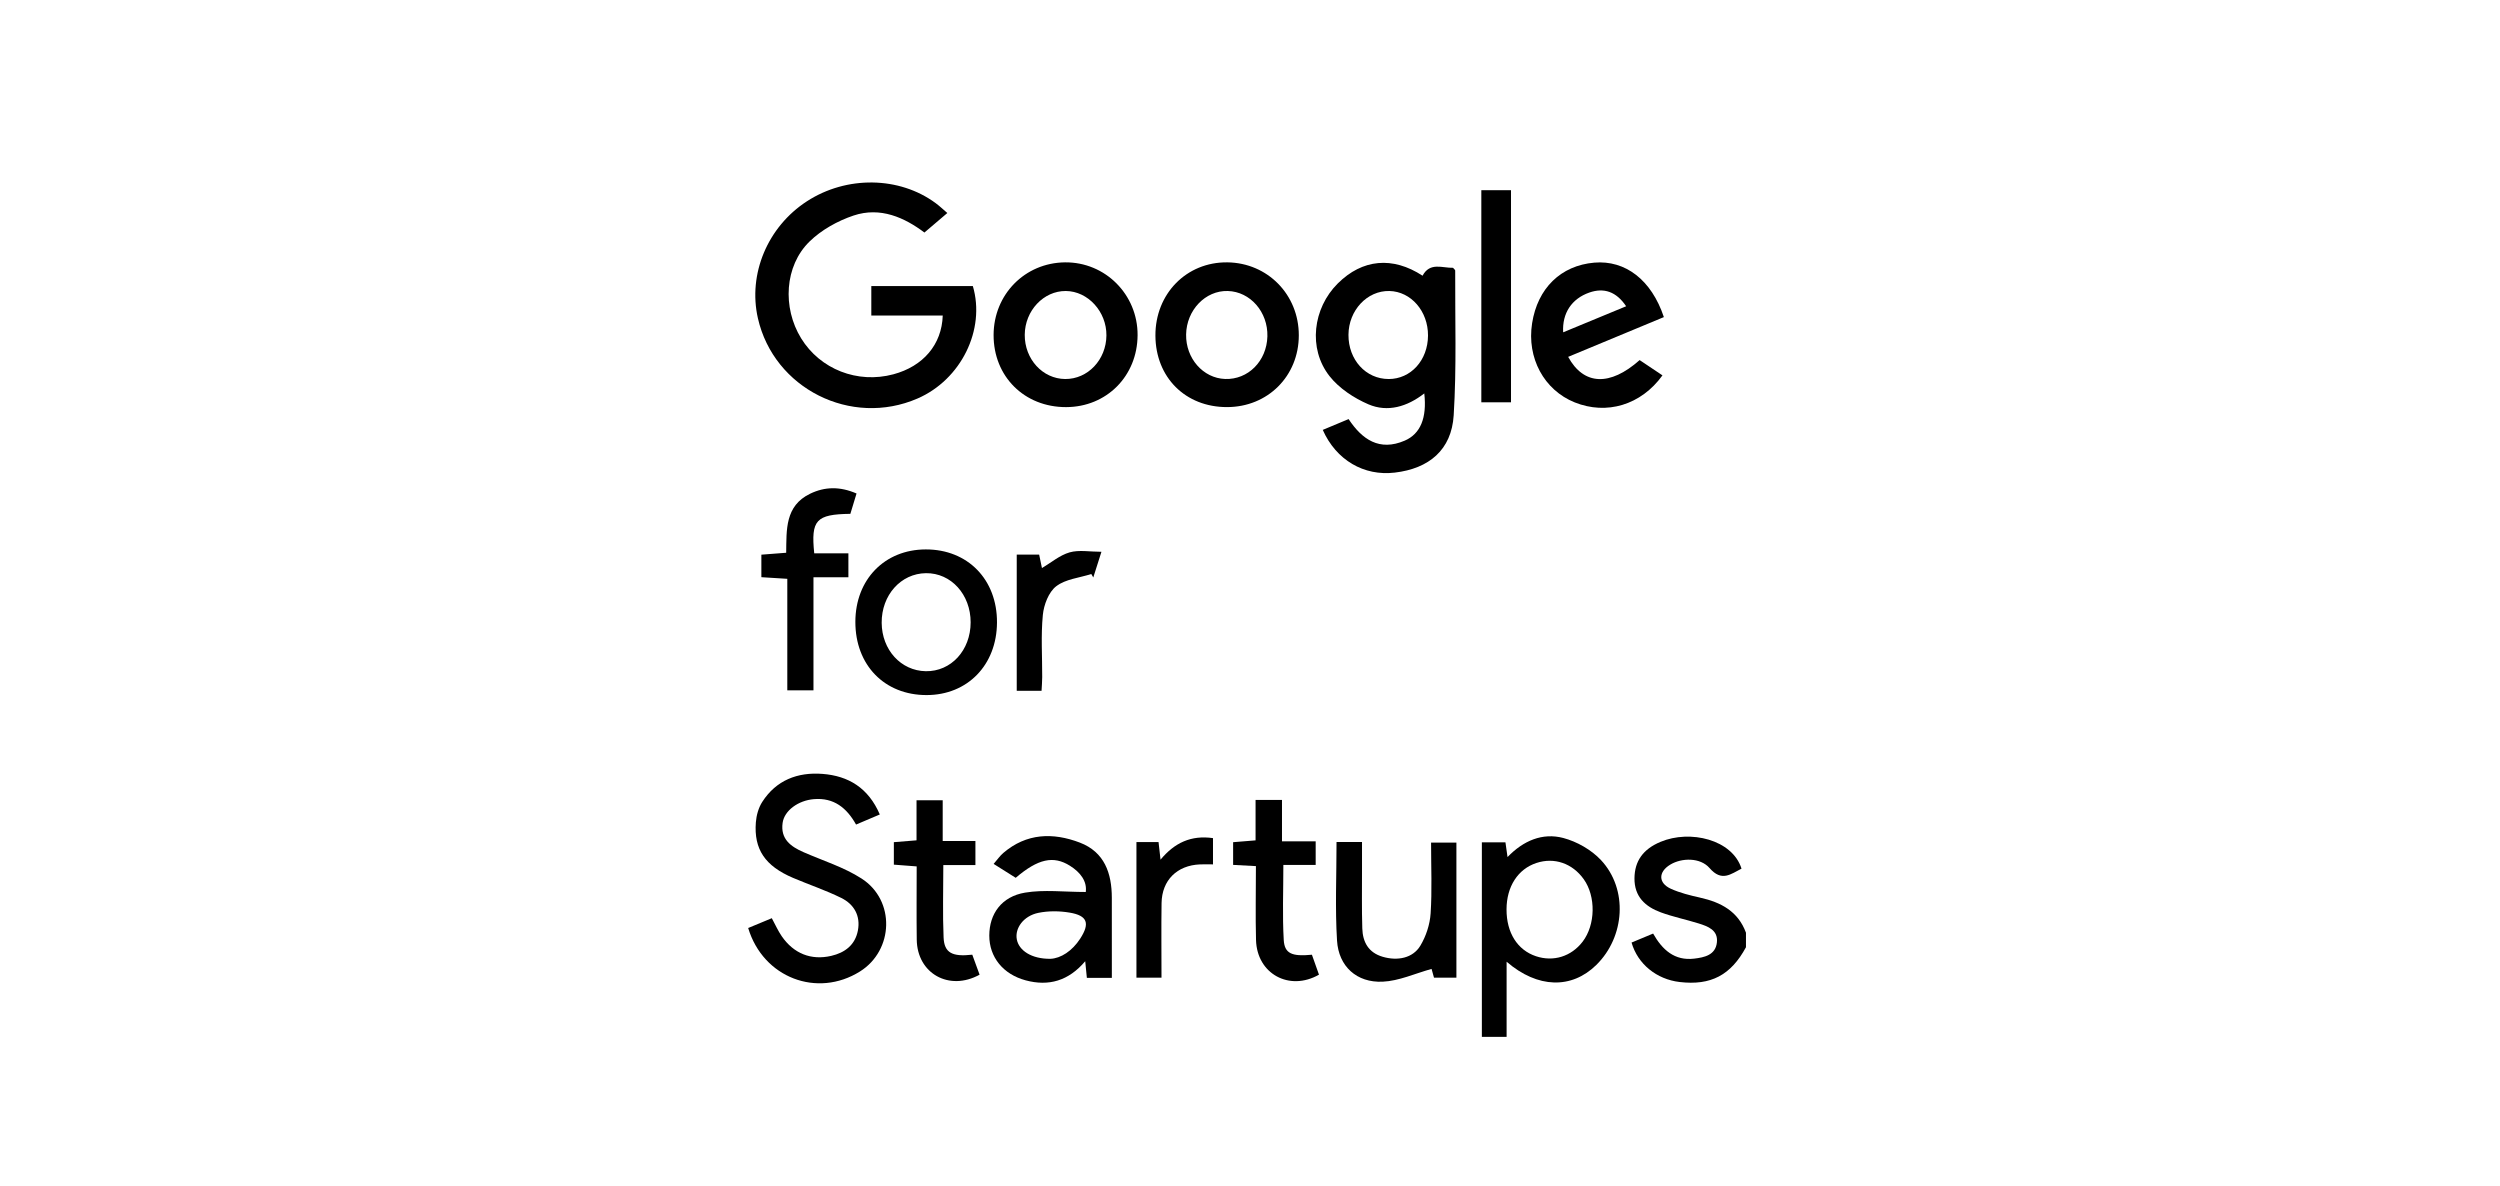 <svg width="137" height="65" viewBox="0 0 137 65" fill="none" xmlns="http://www.w3.org/2000/svg">
<g clip-path="url(#clip0_1977_4411)">
<g clip-path="url(#clip1_1977_4411)">
<path d="M93.162 49.189C92.619 49.069 92.067 48.932 91.564 48.705C90.866 48.388 90.871 47.781 91.528 47.383C92.157 47.001 93.176 46.983 93.686 47.572C94.352 48.34 94.85 47.898 95.435 47.602C94.937 46.007 92.62 45.453 90.998 46.133C90.034 46.536 89.579 47.191 89.569 48.126C89.558 49.135 90.16 49.685 91.015 49.999C91.686 50.245 92.396 50.389 93.08 50.603C93.598 50.765 94.159 50.968 94.086 51.645C94.011 52.342 93.395 52.467 92.839 52.533C91.77 52.66 91.097 52.055 90.591 51.159C90.172 51.333 89.787 51.494 89.409 51.652C89.748 52.833 90.782 53.665 92.042 53.814C93.751 54.017 94.849 53.442 95.679 51.908V51.113C95.249 49.942 94.309 49.444 93.162 49.19L93.162 49.189Z" fill="black"/>
<path d="M50.281 21.838C52.664 20.804 54.016 18.068 53.312 15.677H47.748V17.292H51.662C51.611 18.891 50.583 20.076 48.956 20.512C46.992 21.039 44.946 20.239 43.9 18.536C42.87 16.86 42.99 14.575 44.362 13.236C45.013 12.6 45.902 12.105 46.773 11.812C48.249 11.317 49.576 11.929 50.658 12.743C51.105 12.363 51.483 12.041 51.914 11.673C51.672 11.467 51.484 11.287 51.277 11.134C49.285 9.661 46.393 9.62 44.22 11.03C42.065 12.428 40.981 15.014 41.533 17.441C42.407 21.292 46.638 23.419 50.281 21.838L50.281 21.838Z" fill="black"/>
<path d="M76.979 24.147C75.589 24.745 74.643 24.082 73.903 22.966C73.413 23.171 72.976 23.354 72.487 23.558C73.223 25.218 74.745 26.098 76.431 25.899C78.313 25.678 79.543 24.654 79.662 22.761C79.826 20.125 79.733 17.473 79.745 14.828C79.745 14.787 79.684 14.747 79.625 14.675C79.047 14.695 78.366 14.346 77.956 15.109C76.316 14.038 74.657 14.194 73.311 15.533C71.945 16.891 71.67 19.1 72.858 20.612C73.383 21.279 74.197 21.816 74.99 22.157C76.042 22.608 77.112 22.29 78.051 21.559C78.202 22.902 77.841 23.776 76.979 24.147H76.979ZM76.097 20.77C74.847 20.77 73.888 19.714 73.896 18.347C73.904 17.005 74.92 15.919 76.14 15.947C77.326 15.975 78.262 17.055 78.255 18.39C78.248 19.741 77.315 20.771 76.097 20.771V20.77Z" fill="black"/>
<path d="M85.666 45.921C84.53 45.622 83.48 46.065 82.613 46.967C82.565 46.63 82.53 46.384 82.498 46.159H81.206V56.82H82.562V52.702C84.272 54.175 86.129 54.202 87.476 52.881C89.051 51.336 89.226 48.726 87.732 47.131C87.204 46.568 86.416 46.119 85.666 45.921H85.666ZM86.726 51.607C86.104 52.417 85.124 52.721 84.17 52.401C83.152 52.06 82.556 51.112 82.558 49.838C82.559 48.587 83.178 47.626 84.198 47.29C85.176 46.968 86.165 47.308 86.788 48.179C87.463 49.123 87.435 50.683 86.726 51.607Z" fill="black"/>
<path d="M47.212 48.143C46.243 47.52 45.098 47.166 44.029 46.697C43.324 46.388 42.764 45.974 42.887 45.095C42.98 44.42 43.742 43.864 44.603 43.793C45.697 43.702 46.402 44.273 46.912 45.186C47.364 44.994 47.767 44.822 48.213 44.633C47.584 43.172 46.492 42.518 45.069 42.409C43.706 42.305 42.535 42.756 41.772 43.944C41.567 44.262 41.451 44.679 41.421 45.06C41.306 46.545 41.928 47.455 43.457 48.107C44.337 48.482 45.25 48.785 46.105 49.209C46.804 49.555 47.165 50.187 47.013 50.99C46.863 51.783 46.303 52.209 45.546 52.383C44.449 52.636 43.496 52.258 42.839 51.305C42.632 51.004 42.483 50.663 42.295 50.317C41.869 50.494 41.455 50.666 41 50.855C41.822 53.588 44.788 54.702 47.126 53.237C48.978 52.077 49.074 49.339 47.212 48.143L47.212 48.143Z" fill="black"/>
<path d="M86.294 22.051C88.039 22.753 89.924 22.203 91.103 20.57C90.653 20.269 90.244 19.996 89.852 19.733C88.226 21.177 86.787 21.119 85.935 19.556C87.69 18.827 89.44 18.1 91.18 17.377C90.502 15.34 89.069 14.245 87.364 14.393C85.532 14.553 84.26 15.794 83.959 17.716C83.662 19.613 84.61 21.373 86.294 22.051V22.051ZM87.091 16.033C87.897 15.75 88.575 15.981 89.113 16.783C87.959 17.26 86.821 17.731 85.661 18.211C85.601 17.154 86.136 16.369 87.091 16.033Z" fill="black"/>
<path d="M58.36 14.377C56.161 14.402 54.456 16.136 54.449 18.355C54.442 20.63 56.134 22.315 58.422 22.31C60.641 22.305 62.326 20.611 62.34 18.372C62.354 16.145 60.568 14.353 58.36 14.377V14.377ZM58.372 20.77C57.135 20.76 56.147 19.679 56.156 18.346C56.165 17.026 57.187 15.937 58.408 15.947C59.619 15.956 60.644 17.078 60.632 18.383C60.62 19.715 59.612 20.78 58.372 20.77V20.77Z" fill="black"/>
<path d="M71.175 18.374C71.176 16.148 69.467 14.404 67.26 14.377C65.023 14.35 63.306 16.099 63.317 18.393C63.328 20.681 64.96 22.31 67.238 22.309C69.474 22.308 71.174 20.609 71.175 18.374ZM69.453 18.436C69.416 19.787 68.397 20.813 67.136 20.768C65.93 20.725 64.978 19.64 64.999 18.332C65.019 16.996 66.056 15.912 67.281 15.947C68.516 15.981 69.489 17.097 69.453 18.436Z" fill="black"/>
<path d="M59.176 46.175C57.705 45.613 56.251 45.654 54.98 46.743C54.792 46.904 54.649 47.115 54.451 47.342C54.923 47.639 55.3 47.877 55.661 48.104C56.883 47.061 57.728 46.875 58.632 47.443C59.216 47.81 59.578 48.3 59.5 48.881C58.312 48.881 57.216 48.742 56.173 48.916C54.884 49.131 54.216 50.082 54.213 51.266C54.211 52.446 54.965 53.389 56.207 53.723C57.467 54.062 58.557 53.754 59.47 52.675C59.508 53.065 59.533 53.318 59.56 53.588H60.929C60.929 52.095 60.93 50.646 60.928 49.196C60.926 47.855 60.527 46.692 59.176 46.175L59.176 46.175ZM59.197 51.435C58.756 52.116 58.133 52.519 57.561 52.543C56.521 52.552 55.834 52.086 55.721 51.477C55.607 50.869 56.084 50.194 56.899 50.025C57.451 49.911 58.057 49.917 58.615 50.011C59.59 50.175 59.74 50.594 59.197 51.435H59.197Z" fill="black"/>
<path d="M50.777 38.09C53.023 38.089 54.623 36.439 54.635 34.114C54.647 31.76 53.034 30.104 50.732 30.108C48.476 30.112 46.876 31.759 46.874 34.078C46.871 36.448 48.47 38.092 50.777 38.09V38.09ZM50.744 31.41C52.119 31.394 53.193 32.579 53.191 34.107C53.188 35.641 52.117 36.806 50.731 36.782C49.37 36.758 48.327 35.613 48.316 34.132C48.304 32.614 49.365 31.425 50.745 31.41H50.744Z" fill="black"/>
<path d="M78.398 50.058C78.358 50.661 78.148 51.304 77.836 51.823C77.425 52.508 76.584 52.67 75.773 52.432C74.983 52.201 74.677 51.619 74.654 50.877C74.62 49.792 74.64 48.706 74.638 47.62C74.637 47.13 74.638 46.64 74.638 46.143H73.242C73.242 48.006 73.16 49.782 73.269 51.546C73.356 52.96 74.35 53.861 75.769 53.797C76.666 53.757 77.546 53.346 78.45 53.097C78.459 53.129 78.526 53.372 78.583 53.576H79.811V46.175H78.423C78.423 47.52 78.481 48.794 78.398 50.059L78.398 50.058Z" fill="black"/>
<path d="M46.6 28.158C46.708 27.802 46.82 27.433 46.938 27.044C46.029 26.65 45.206 26.666 44.397 27.055C43.01 27.723 43.104 29.039 43.083 30.291C42.585 30.329 42.171 30.361 41.723 30.396V31.63C42.184 31.659 42.597 31.684 43.144 31.719V37.831H44.578V31.634H46.492V30.323H44.62C44.432 28.491 44.723 28.185 46.599 28.158H46.6Z" fill="black"/>
<path d="M82.803 10.423H81.177V22.046H82.803V10.423Z" fill="black"/>
<path d="M70.349 51.511C70.272 50.176 70.328 48.834 70.328 47.4H72.099V46.106H70.253V43.836H68.805V46.052C68.321 46.092 67.936 46.123 67.575 46.152V47.396C67.997 47.419 68.362 47.438 68.824 47.463C68.824 48.873 68.795 50.194 68.83 51.514C68.88 53.367 70.659 54.338 72.28 53.412C72.15 53.044 72.019 52.675 71.893 52.319C70.804 52.425 70.393 52.262 70.349 51.511Z" fill="black"/>
<path d="M51.709 51.375C51.653 50.087 51.694 48.795 51.694 47.406H53.453V46.088H51.66V43.855H50.226V46.05C49.761 46.088 49.372 46.12 48.983 46.151V47.383C49.419 47.417 49.803 47.446 50.234 47.479C50.234 48.856 50.221 50.175 50.238 51.495C50.262 53.35 52.019 54.334 53.681 53.412C53.547 53.047 53.412 52.677 53.281 52.317C52.18 52.441 51.745 52.216 51.709 51.375L51.709 51.375Z" fill="black"/>
<path d="M57.879 32.128C58.388 31.734 59.151 31.666 59.804 31.456C59.84 31.519 59.876 31.582 59.912 31.645C60.046 31.224 60.18 30.803 60.359 30.238C59.724 30.238 59.132 30.123 58.615 30.27C58.073 30.425 57.603 30.832 57.099 31.13C57.047 30.879 56.995 30.631 56.946 30.393H55.717V37.856H57.077C57.09 37.606 57.112 37.355 57.113 37.104C57.117 35.967 57.038 34.823 57.148 33.697C57.202 33.142 57.466 32.447 57.879 32.128Z" fill="black"/>
<path d="M63.597 47.11C63.553 46.716 63.521 46.439 63.488 46.147H62.277V53.575H63.65C63.65 52.174 63.634 50.83 63.654 49.487C63.673 48.238 64.5 47.421 65.757 47.369C65.989 47.359 66.222 47.368 66.472 47.368V45.929C65.276 45.757 64.368 46.18 63.597 47.11Z" fill="black"/>
</g>
</g>
<defs>
<clipPath id="clip0_1977_4411">
<rect width="137" height="65" fill="black"/>
</clipPath>
<clipPath id="clip1_1977_4411">
<rect width="54.679" height="46.821" fill="black" transform="translate(41 10)"/>
</clipPath>
</defs>
</svg>
